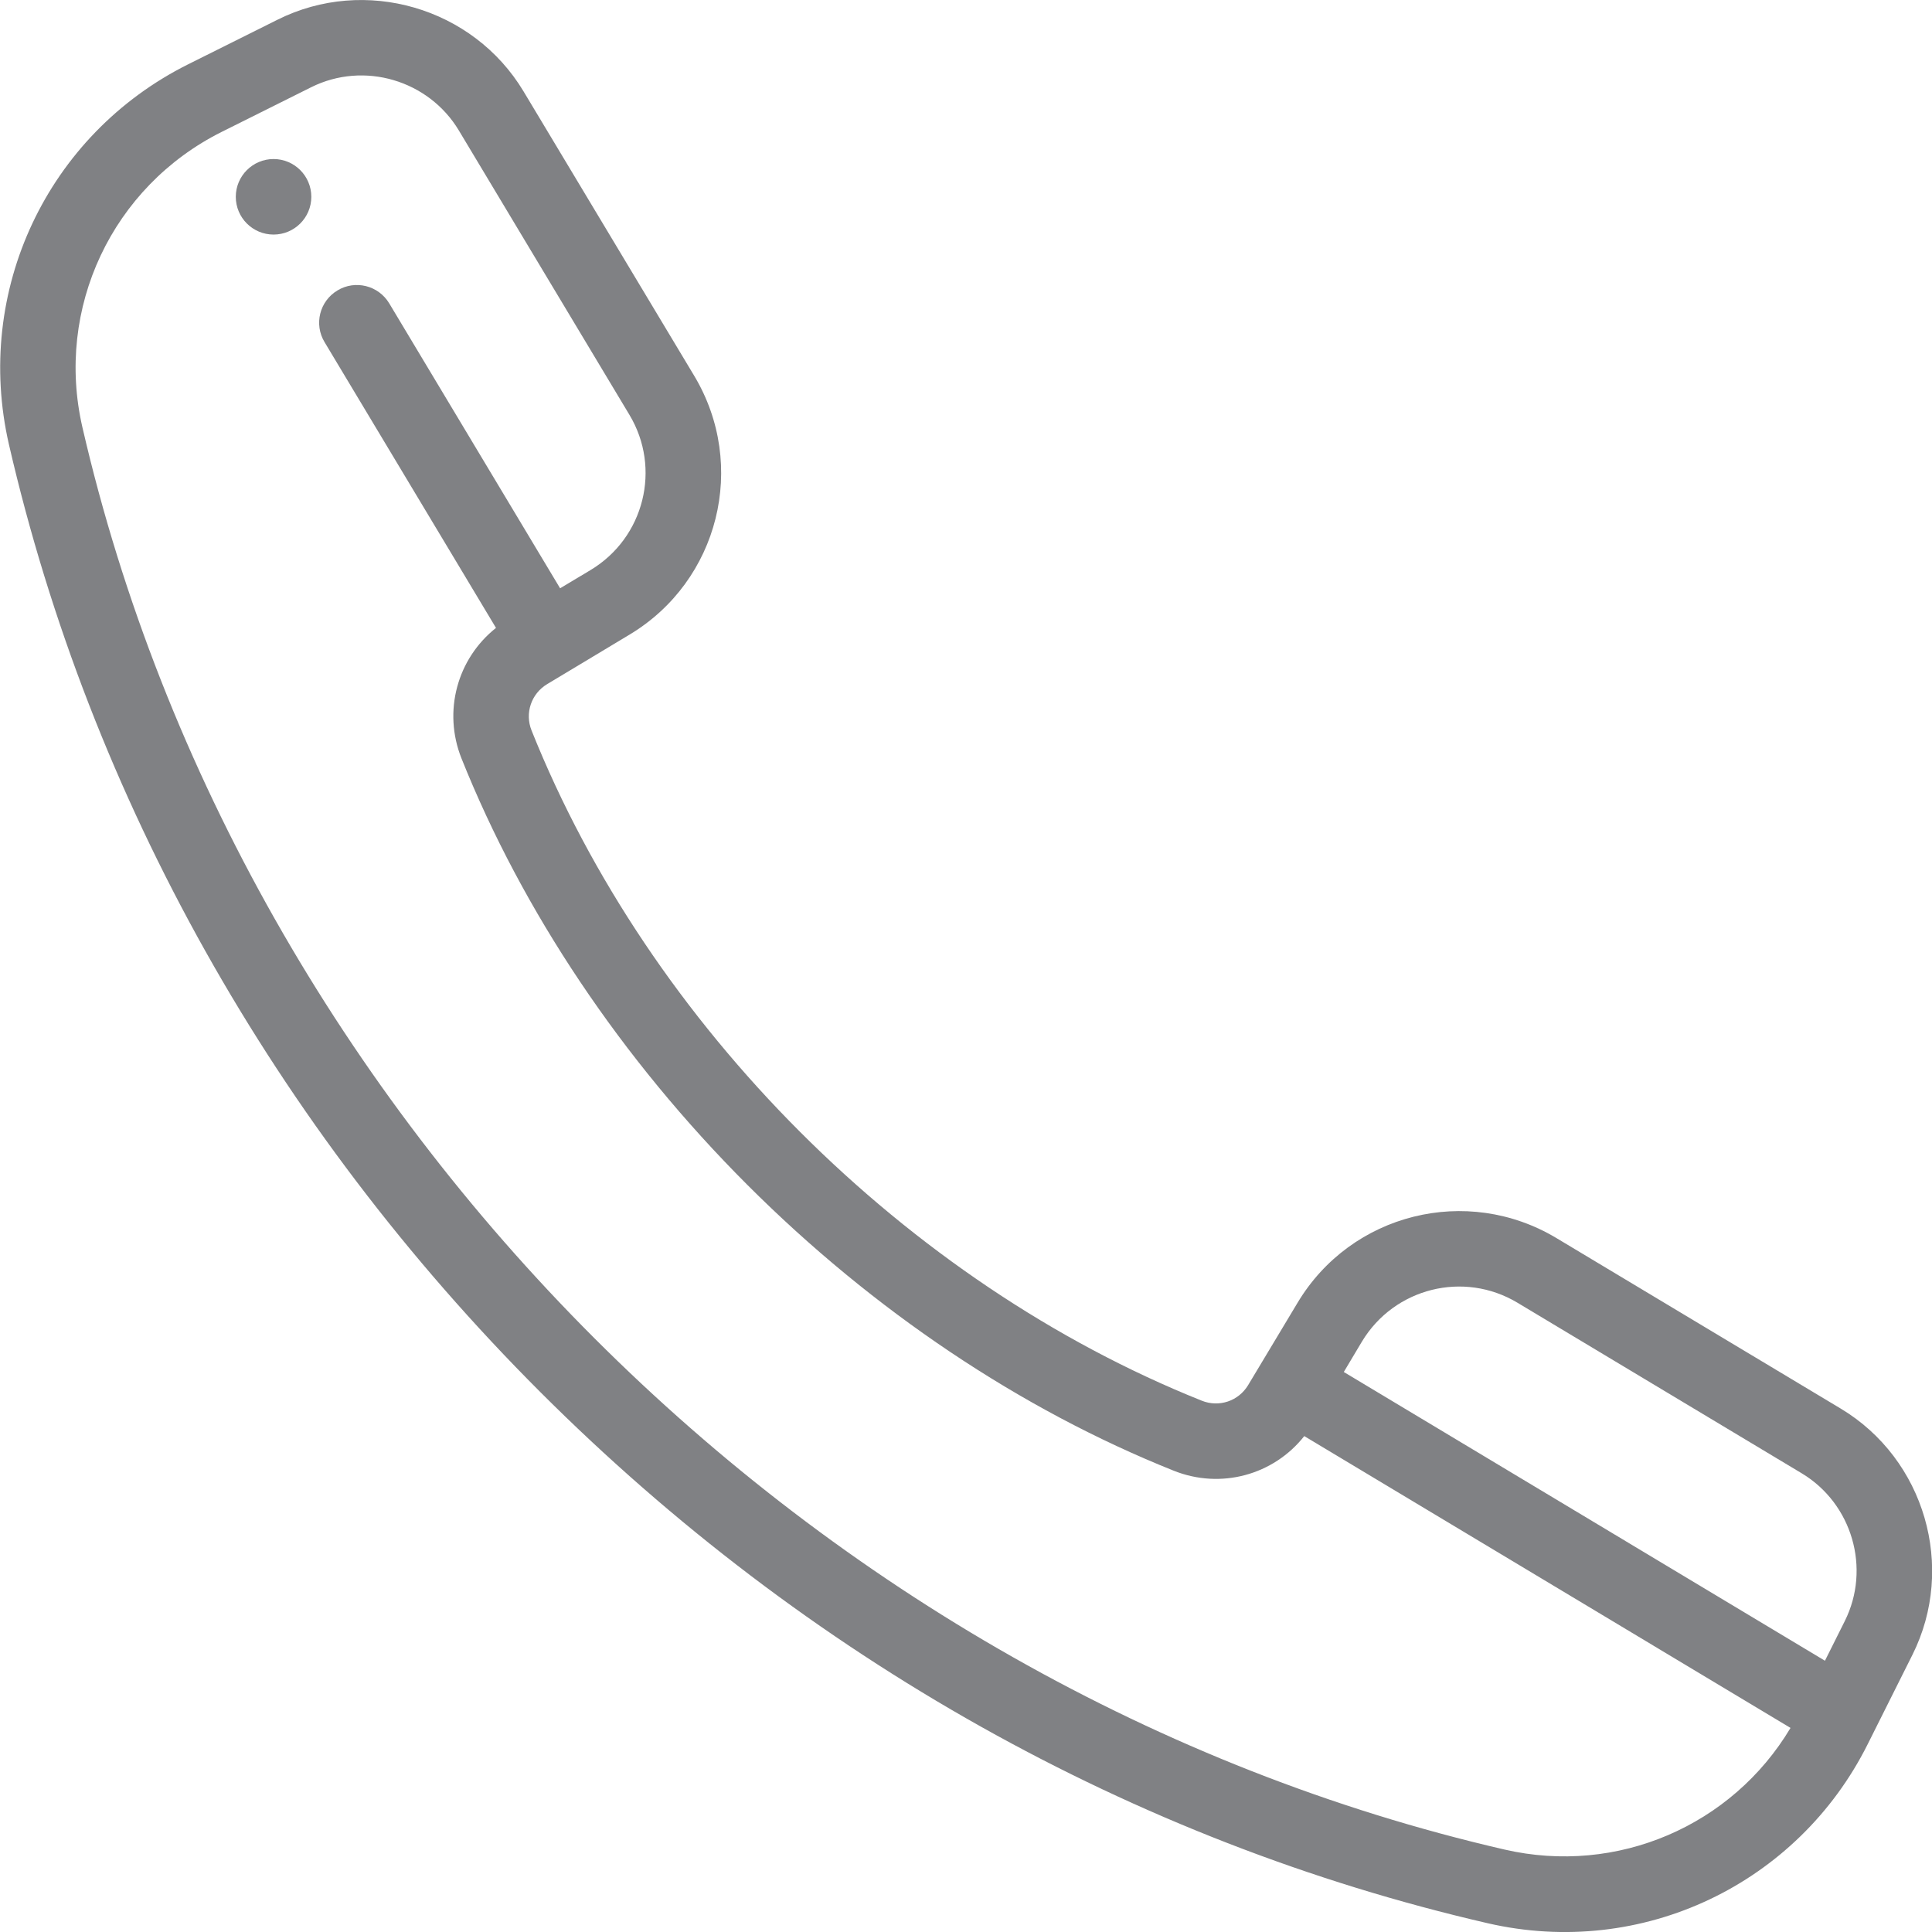 <?xml version="1.0" encoding="utf-8"?>
<!-- Generator: Adobe Illustrator 15.1.0, SVG Export Plug-In . SVG Version: 6.00 Build 0)  -->
<!DOCTYPE svg PUBLIC "-//W3C//DTD SVG 1.1//EN" "http://www.w3.org/Graphics/SVG/1.1/DTD/svg11.dtd">
<svg version="1.1" id="Capa_1" xmlns="http://www.w3.org/2000/svg" xmlns:xlink="http://www.w3.org/1999/xlink" x="0px" y="0px"
	 width="22px" height="22px" viewBox="286.64 409.945 22 22" enable-background="new 286.64 409.945 22 22" xml:space="preserve">
<path fill="#808184" d="M289.755,412.616c0.237,0,0.43-0.192,0.43-0.43c0-0.237-0.192-0.43-0.43-0.43c-0.237,0-0.43,0.193-0.43,0.43
	C289.325,412.424,289.518,412.616,289.755,412.616z"/>
<path fill="#808184" d="M292.791,425.795c3.028,3.027,6.758,5.12,10.789,6.05c1.761,0.406,3.533-0.448,4.328-2.039l0.509-1.017
	c0.499-0.998,0.141-2.229-0.816-2.804l-3.238-1.942c-1.019-0.611-2.337-0.282-2.947,0.736l-0.563,0.938
	c-0.109,0.182-0.331,0.257-0.528,0.178c-3.363-1.345-6.288-4.27-7.632-7.632c-0.079-0.197-0.004-0.419,0.178-0.528
	c1.283-0.771,0.841-0.505,0.937-0.563c1.019-0.611,1.348-1.929,0.737-2.948l-1.943-3.238c-0.574-0.957-1.806-1.315-2.803-0.816
	l-1.018,0.508c-1.604,0.802-2.441,2.582-2.039,4.329C287.671,419.037,289.763,422.767,292.791,425.795z M303.919,424.779
	l3.238,1.943c0.574,0.345,0.789,1.083,0.49,1.682l-0.226,0.452l-5.479-3.288l0.207-0.347
	C302.518,424.61,303.308,424.413,303.919,424.779z M289.164,411.447l1.018-0.508c0.604-0.302,1.34-0.079,1.682,0.49l1.943,3.239
	c0.367,0.61,0.169,1.401-0.442,1.768l-0.347,0.208l-1.946-3.245c-0.122-0.203-0.386-0.27-0.589-0.147
	c-0.204,0.122-0.27,0.386-0.147,0.589l1.952,3.254c-0.441,0.35-0.607,0.949-0.393,1.486c0.698,1.745,1.823,3.424,3.255,4.856
	c1.432,1.432,3.11,2.557,4.855,3.255c0.537,0.215,1.137,0.049,1.487-0.394l5.537,3.323c-0.666,1.115-1.973,1.681-3.257,1.385
	c-7.87-1.815-14.377-8.323-16.193-16.193C287.265,413.455,287.917,412.071,289.164,411.447z"/>
</svg>
